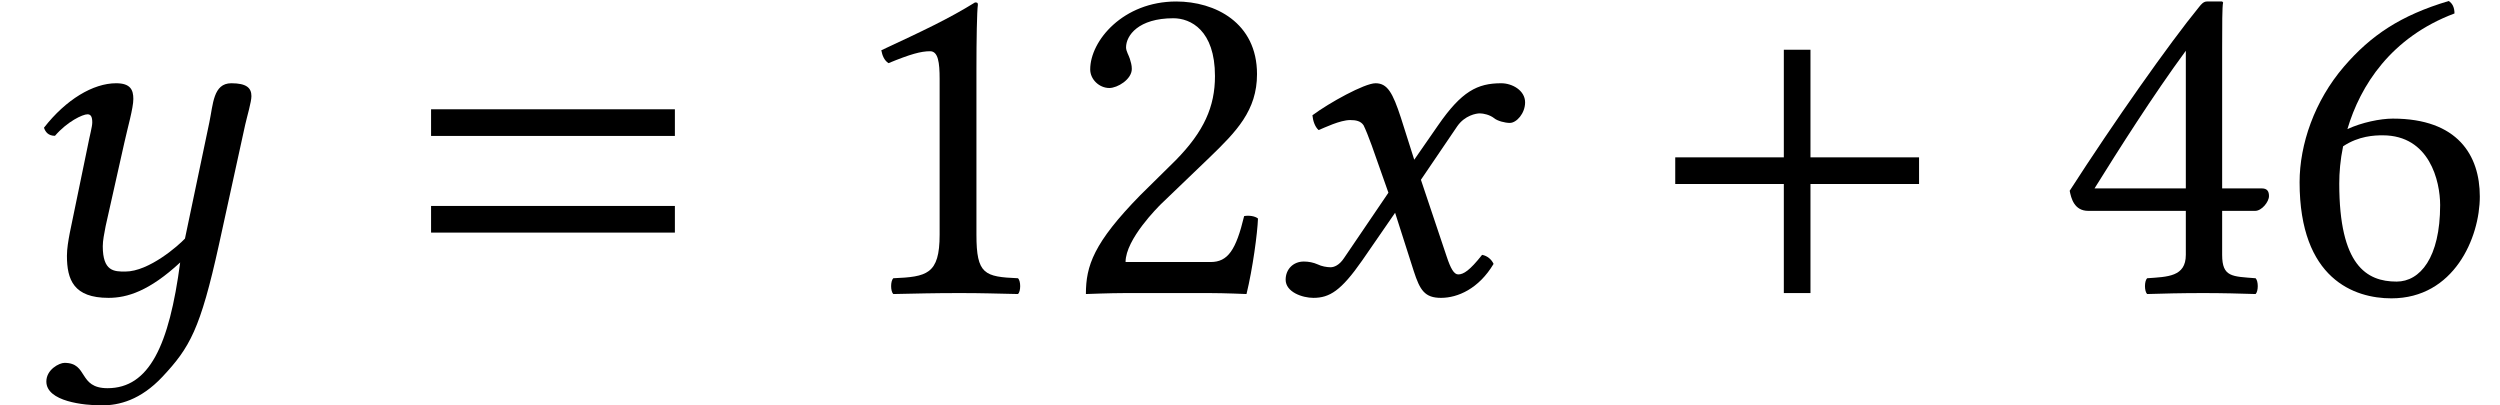 <?xml version='1.0' encoding='UTF-8'?>
<!-- This file was generated by dvisvgm 1.15.1 -->
<svg height='9.209pt' version='1.1' viewBox='70.08 62.078 56.847 9.209' width='56.847pt' xmlns='http://www.w3.org/2000/svg' xmlns:xlink='http://www.w3.org/1999/xlink'>
<defs>
<use id='g18-121' xlink:href='#g3-121'/>
<path d='M6.215 -2.48V-3.086H3.746V-5.533H3.14V-3.086H0.671V-2.48H3.14V0H3.746V-2.48H6.215Z' id='g9-43'/>
<path d='M6.215 -3.573V-4.179H0.671V-3.573H6.215ZM6.215 -1.375V-1.981H0.671V-1.375H6.215Z' id='g9-61'/>
<path d='M2.337 -3.358L2.717 -2.282L1.706 -0.793C1.598 -0.63 1.478 -0.587 1.402 -0.587C1.315 -0.587 1.196 -0.609 1.109 -0.652C1.011 -0.696 0.902 -0.717 0.793 -0.717C0.554 -0.717 0.38 -0.543 0.38 -0.304C0.38 -0.022 0.761 0.109 1.011 0.109C1.38 0.109 1.641 -0.054 2.119 -0.739L2.869 -1.826L3.293 -0.5C3.434 -0.065 3.543 0.109 3.913 0.109C4.293 0.109 4.771 -0.098 5.108 -0.663C5.065 -0.761 4.967 -0.848 4.847 -0.869C4.565 -0.511 4.423 -0.424 4.304 -0.424C4.206 -0.424 4.13 -0.565 4.043 -0.826L3.456 -2.576L4.282 -3.793C4.456 -4.043 4.717 -4.086 4.793 -4.086C4.88 -4.086 5.021 -4.054 5.119 -3.978C5.195 -3.913 5.369 -3.869 5.478 -3.869C5.63 -3.869 5.825 -4.086 5.825 -4.336C5.825 -4.608 5.532 -4.771 5.282 -4.771C4.739 -4.771 4.38 -4.586 3.847 -3.815L3.304 -3.032L3 -3.989C2.815 -4.554 2.695 -4.771 2.424 -4.771C2.174 -4.771 1.369 -4.326 0.989 -4.043C1 -3.923 1.043 -3.782 1.13 -3.706C1.261 -3.76 1.619 -3.934 1.848 -3.934C1.978 -3.934 2.087 -3.913 2.152 -3.815C2.195 -3.728 2.271 -3.543 2.337 -3.358Z' id='g5-120'/>
<path d='M4.76 -3.88L4.206 -1.239C4.065 -1.087 3.391 -0.489 2.848 -0.489C2.598 -0.489 2.337 -0.489 2.337 -1.065C2.337 -1.196 2.369 -1.348 2.402 -1.522L2.826 -3.413C2.902 -3.76 3.032 -4.206 3.032 -4.413S2.967 -4.771 2.641 -4.771C2.119 -4.771 1.5 -4.402 1 -3.76C1.032 -3.663 1.098 -3.576 1.25 -3.576C1.532 -3.902 1.88 -4.065 1.989 -4.065C2.065 -4.065 2.098 -4.01 2.098 -3.88C2.098 -3.782 2.043 -3.597 1.989 -3.315L1.587 -1.369C1.554 -1.196 1.522 -1.011 1.522 -0.848C1.522 -0.304 1.674 0.109 2.467 0.109C2.891 0.109 3.391 -0.043 4.097 -0.696C3.847 1.196 3.391 2.163 2.445 2.163C1.772 2.163 2.011 1.587 1.467 1.587C1.348 1.587 1.054 1.739 1.054 2.011C1.054 2.467 1.913 2.554 2.315 2.554C2.706 2.554 3.195 2.435 3.695 1.902C4.315 1.239 4.554 0.826 4.978 -1.098L5.575 -3.826C5.619 -4.021 5.717 -4.347 5.717 -4.478C5.717 -4.663 5.608 -4.771 5.26 -4.771C4.847 -4.771 4.847 -4.293 4.76 -3.88Z' id='g3-121'/>
<use id='g24-120' xlink:href='#g5-120'/>
<path d='M3.13 -1.326V-5.097C3.13 -5.749 3.141 -6.412 3.163 -6.554C3.163 -6.608 3.141 -6.608 3.097 -6.608C2.5 -6.238 1.924 -5.967 0.967 -5.521C0.989 -5.402 1.032 -5.293 1.13 -5.228C1.63 -5.434 1.869 -5.499 2.076 -5.499C2.261 -5.499 2.293 -5.239 2.293 -4.869V-1.326C2.293 -0.424 2 -0.37 1.239 -0.337C1.174 -0.272 1.174 -0.043 1.239 0.022C1.772 0.011 2.163 0 2.75 0C3.271 0 3.532 0.011 4.076 0.022C4.141 -0.043 4.141 -0.272 4.076 -0.337C3.315 -0.37 3.13 -0.424 3.13 -1.326Z' id='g27-49'/>
<path d='M0.663 -5.086C0.663 -4.858 0.869 -4.663 1.098 -4.663C1.282 -4.663 1.609 -4.858 1.609 -5.097C1.609 -5.184 1.587 -5.249 1.565 -5.325S1.478 -5.499 1.478 -5.586C1.478 -5.858 1.761 -6.249 2.554 -6.249C2.945 -6.249 3.5 -5.978 3.5 -4.934C3.5 -4.239 3.25 -3.674 2.608 -3.021L1.804 -2.228C0.739 -1.141 0.565 -0.619 0.565 0.022C0.565 0.022 1.119 0 1.467 0H3.369C3.717 0 4.217 0.022 4.217 0.022C4.358 -0.554 4.467 -1.369 4.478 -1.695C4.413 -1.75 4.271 -1.772 4.163 -1.75C3.978 -0.978 3.793 -0.706 3.402 -0.706H1.467C1.467 -1.228 2.217 -1.967 2.271 -2.022L3.369 -3.076C3.989 -3.674 4.456 -4.152 4.456 -4.978C4.456 -6.151 3.5 -6.63 2.619 -6.63C1.413 -6.63 0.663 -5.738 0.663 -5.086Z' id='g27-50'/>
<path d='M2.945 -5.51V-2.38H0.869C1.424 -3.271 2.195 -4.489 2.945 -5.51ZM4.673 -2.38H3.771V-5.554C3.771 -6.097 3.771 -6.521 3.793 -6.608L3.771 -6.63H3.424C3.347 -6.63 3.293 -6.564 3.25 -6.51C2.565 -5.673 1.304 -3.88 0.304 -2.326C0.337 -2.163 0.402 -1.869 0.728 -1.869H2.945V-0.869C2.945 -0.37 2.532 -0.37 2.065 -0.337C2 -0.272 2 -0.043 2.065 0.022C2.413 0.011 2.848 0 3.347 0C3.771 0 4.184 0.011 4.532 0.022C4.597 -0.043 4.597 -0.272 4.532 -0.337C4 -0.38 3.771 -0.359 3.771 -0.869V-1.869H4.521C4.673 -1.869 4.836 -2.076 4.836 -2.206C4.836 -2.315 4.793 -2.38 4.673 -2.38Z' id='g27-52'/>
<path d='M1.467 -3.337C1.826 -3.576 2.185 -3.587 2.369 -3.587C3.434 -3.587 3.674 -2.543 3.674 -2C3.674 -0.804 3.217 -0.261 2.684 -0.261C2 -0.261 1.38 -0.63 1.38 -2.489C1.38 -2.739 1.402 -3.021 1.467 -3.337ZM1.565 -3.728C1.858 -4.717 2.554 -5.815 4 -6.358C4 -6.488 3.956 -6.586 3.869 -6.641C2.771 -6.314 2.098 -5.858 1.489 -5.152C0.815 -4.369 0.478 -3.38 0.478 -2.521C0.478 -0.315 1.728 0.12 2.565 0.12C3.989 0.12 4.576 -1.261 4.576 -2.195S4.076 -3.967 2.598 -3.967C2.315 -3.967 1.891 -3.88 1.565 -3.728Z' id='g27-54'/>
</defs>
<g id='page1'>
<use x='70.08' xlink:href='#g18-121' y='68.742'/>
<use x='79.211' xlink:href='#g9-61' y='68.742'/>
<use x='89.153' xlink:href='#g27-49' y='68.742'/>
<use x='94.207' xlink:href='#g27-50' y='68.742'/>
<use x='98.934' xlink:href='#g24-120' y='68.742'/>
<use x='107.502' xlink:href='#g9-43' y='68.742'/>
<use x='116.838' xlink:href='#g27-52' y='68.742'/>
<use x='121.892' xlink:href='#g27-54' y='68.742'/>
</g>
</svg>
<!--Rendered by QuickLaTeX.com-->